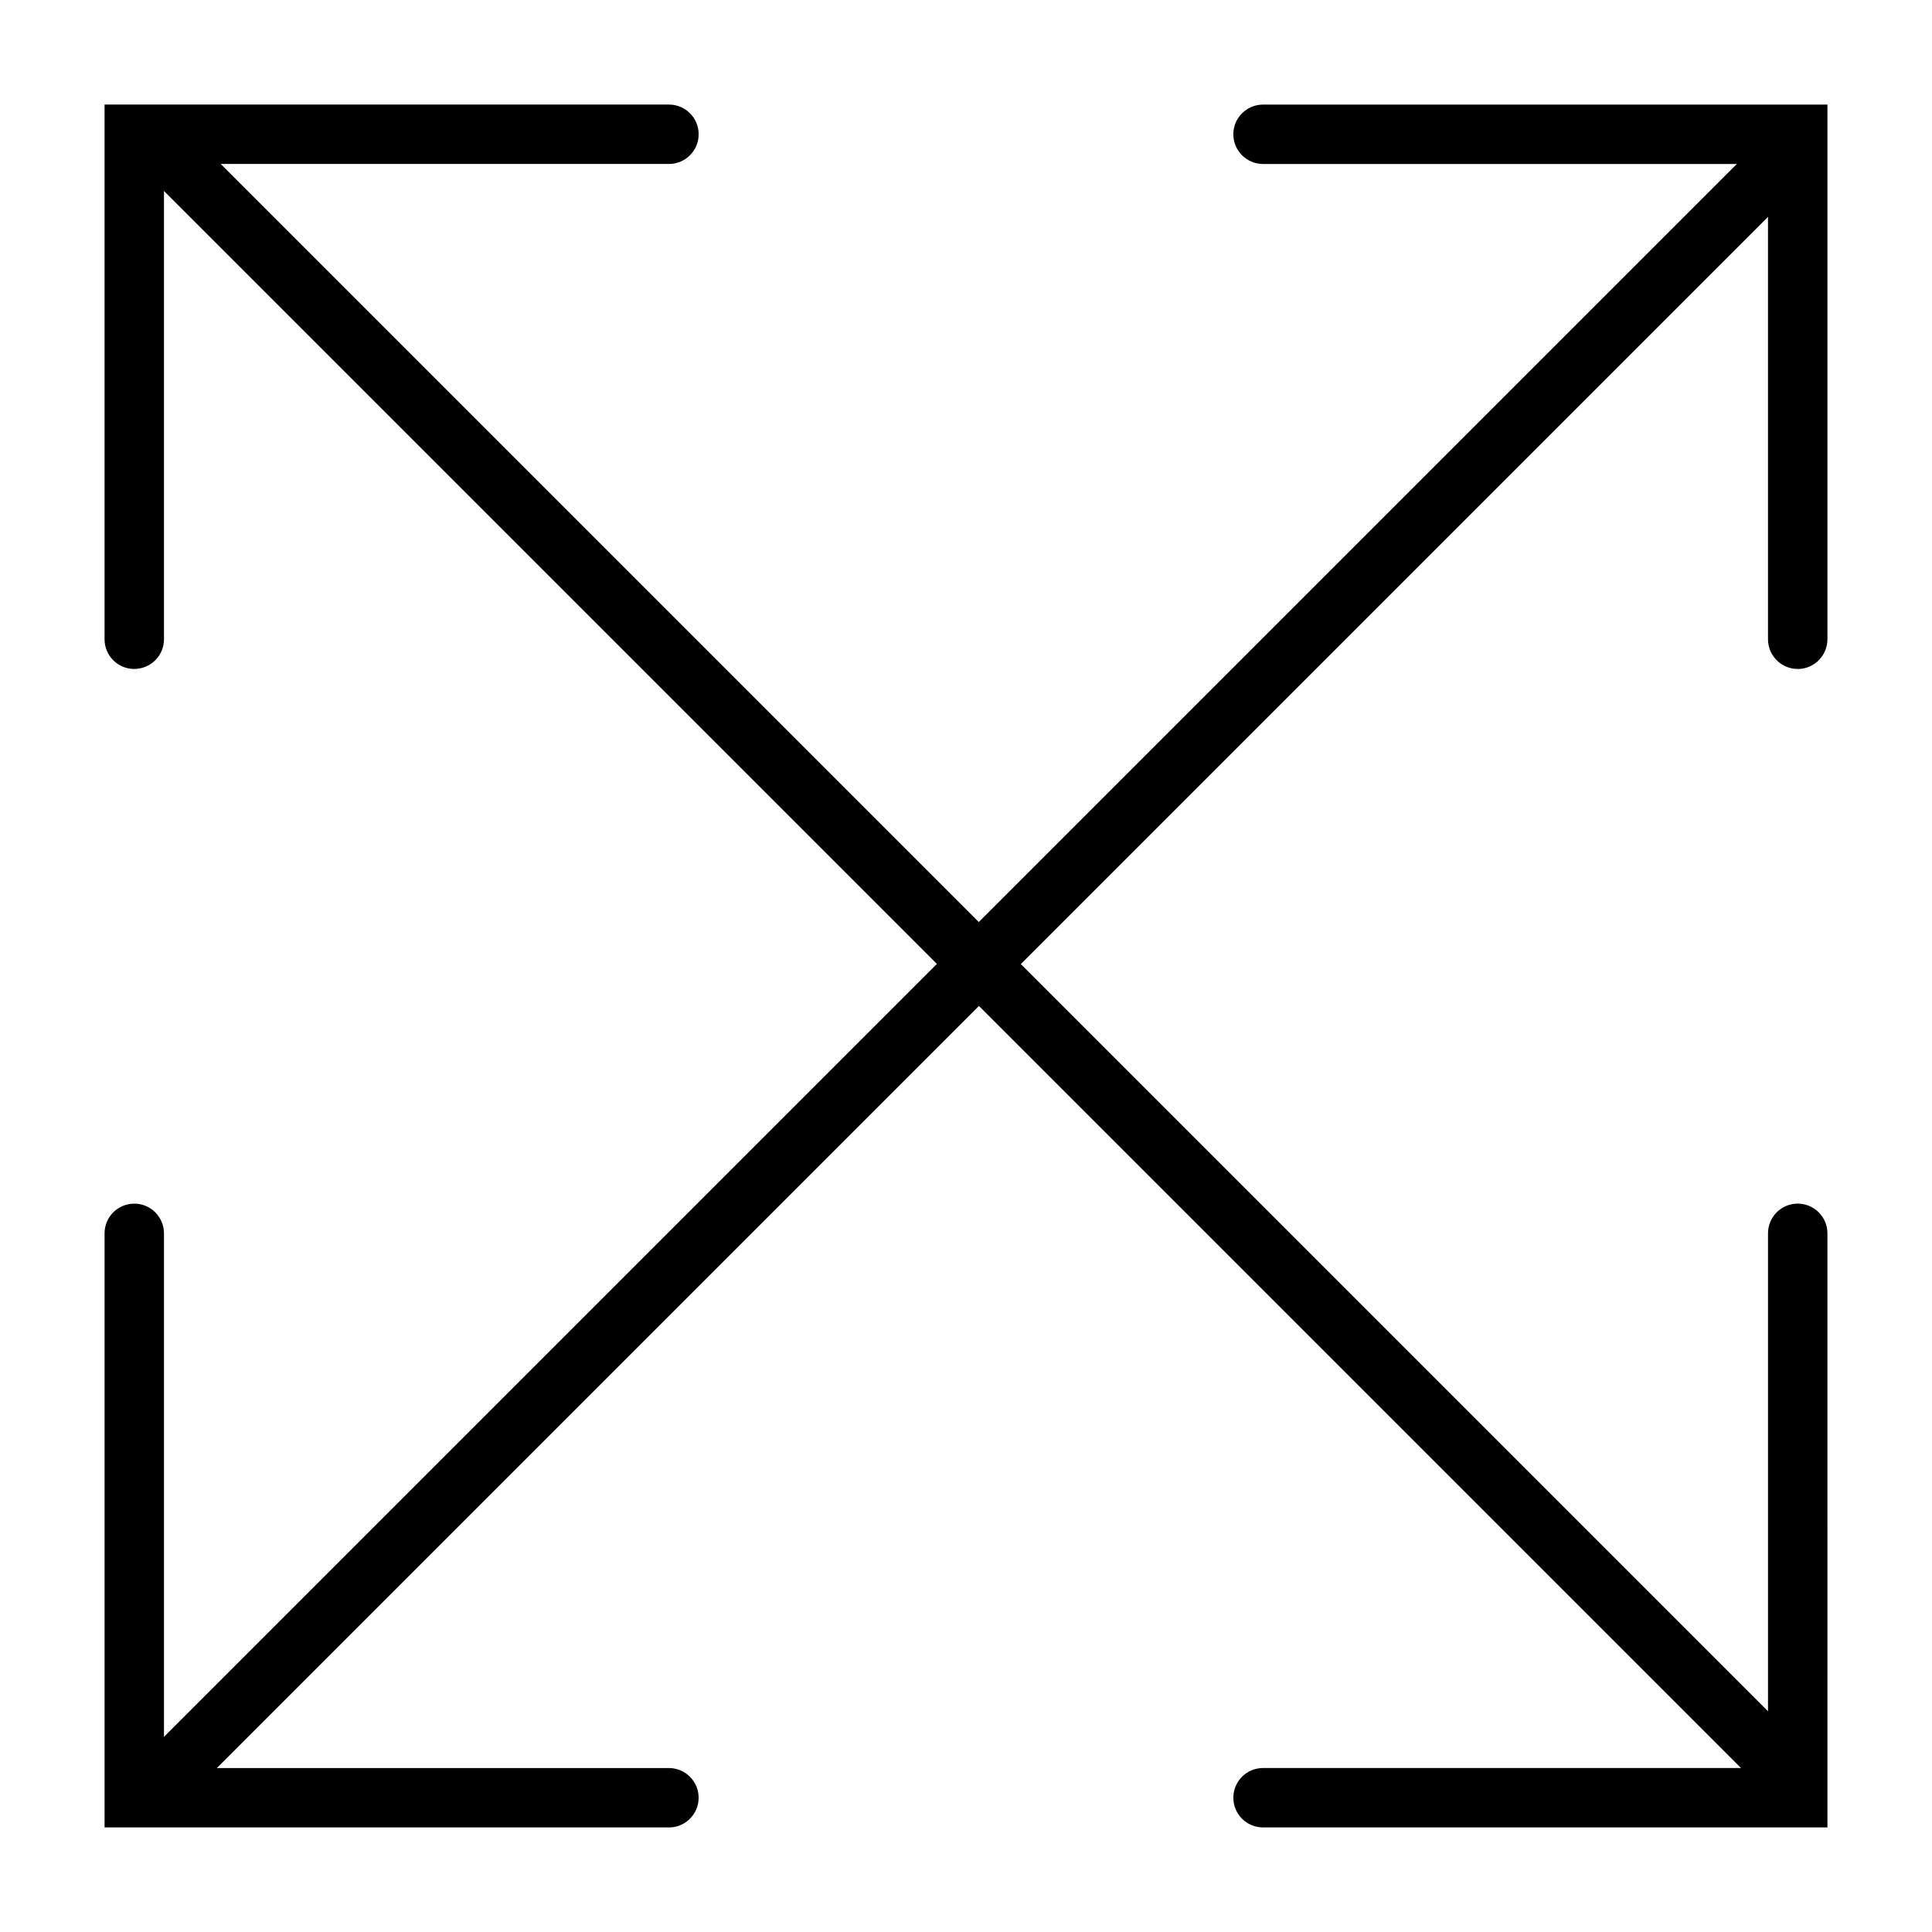 <?xml version="1.0" encoding="UTF-8"?>
<!-- Uploaded to: SVG Repo, www.svgrepo.com, Generator: SVG Repo Mixer Tools -->
<svg fill="#000000" width="800px" height="800px" version="1.1" viewBox="144 144 512 512" xmlns="http://www.w3.org/2000/svg">
 <g>
  <path d="m179.58 321.28c-4.348 0-7.871-3.523-7.871-7.871v-141.7h149.57c4.348 0 7.871 3.523 7.871 7.871 0 4.348-3.523 7.871-7.871 7.871h-133.82v125.95c0 2.086-0.828 4.09-2.305 5.566-1.477 1.477-3.481 2.305-5.566 2.305z"/>
  <path d="m321.28 628.29h-149.57v-157.44c0-4.348 3.523-7.871 7.871-7.871 4.348 0 7.871 3.523 7.871 7.871v141.7h133.82c4.348 0 7.871 3.523 7.871 7.871 0 4.348-3.523 7.875-7.871 7.875z"/>
  <path d="m628.29 628.29h-149.57c-4.348 0-7.871-3.527-7.871-7.875 0-4.348 3.523-7.871 7.871-7.871h133.82v-141.7c0-4.348 3.523-7.871 7.871-7.871 4.348 0 7.875 3.523 7.875 7.871z"/>
  <path d="m620.41 321.28c-4.348 0-7.871-3.523-7.871-7.871v-125.95h-133.82c-4.348 0-7.871-3.523-7.871-7.871 0-4.348 3.523-7.871 7.871-7.871h149.57v141.7c0 2.086-0.832 4.09-2.309 5.566-1.477 1.477-3.477 2.305-5.566 2.305z"/>
  <path d="m616.01 619.94c-2.106-0.008-4.117-0.859-5.59-2.359l-425.09-425.09c-2.676-3.125-2.496-7.781 0.414-10.688 2.906-2.906 7.562-3.086 10.688-0.414l425.09 425.09h-0.004c2.262 2.242 2.949 5.625 1.742 8.574-1.203 2.945-4.066 4.875-7.25 4.887z"/>
  <path d="m190.84 619.94c2.102-0.008 4.117-0.859 5.59-2.359l425.09-425.09h-0.004c3.09-3.066 3.106-8.051 0.039-11.141-3.062-3.086-8.051-3.102-11.137-0.039l-425.09 425.09c-3.051 3.07-3.051 8.031 0 11.102 1.441 1.512 3.422 2.387 5.512 2.438z"/>
 </g>
</svg>